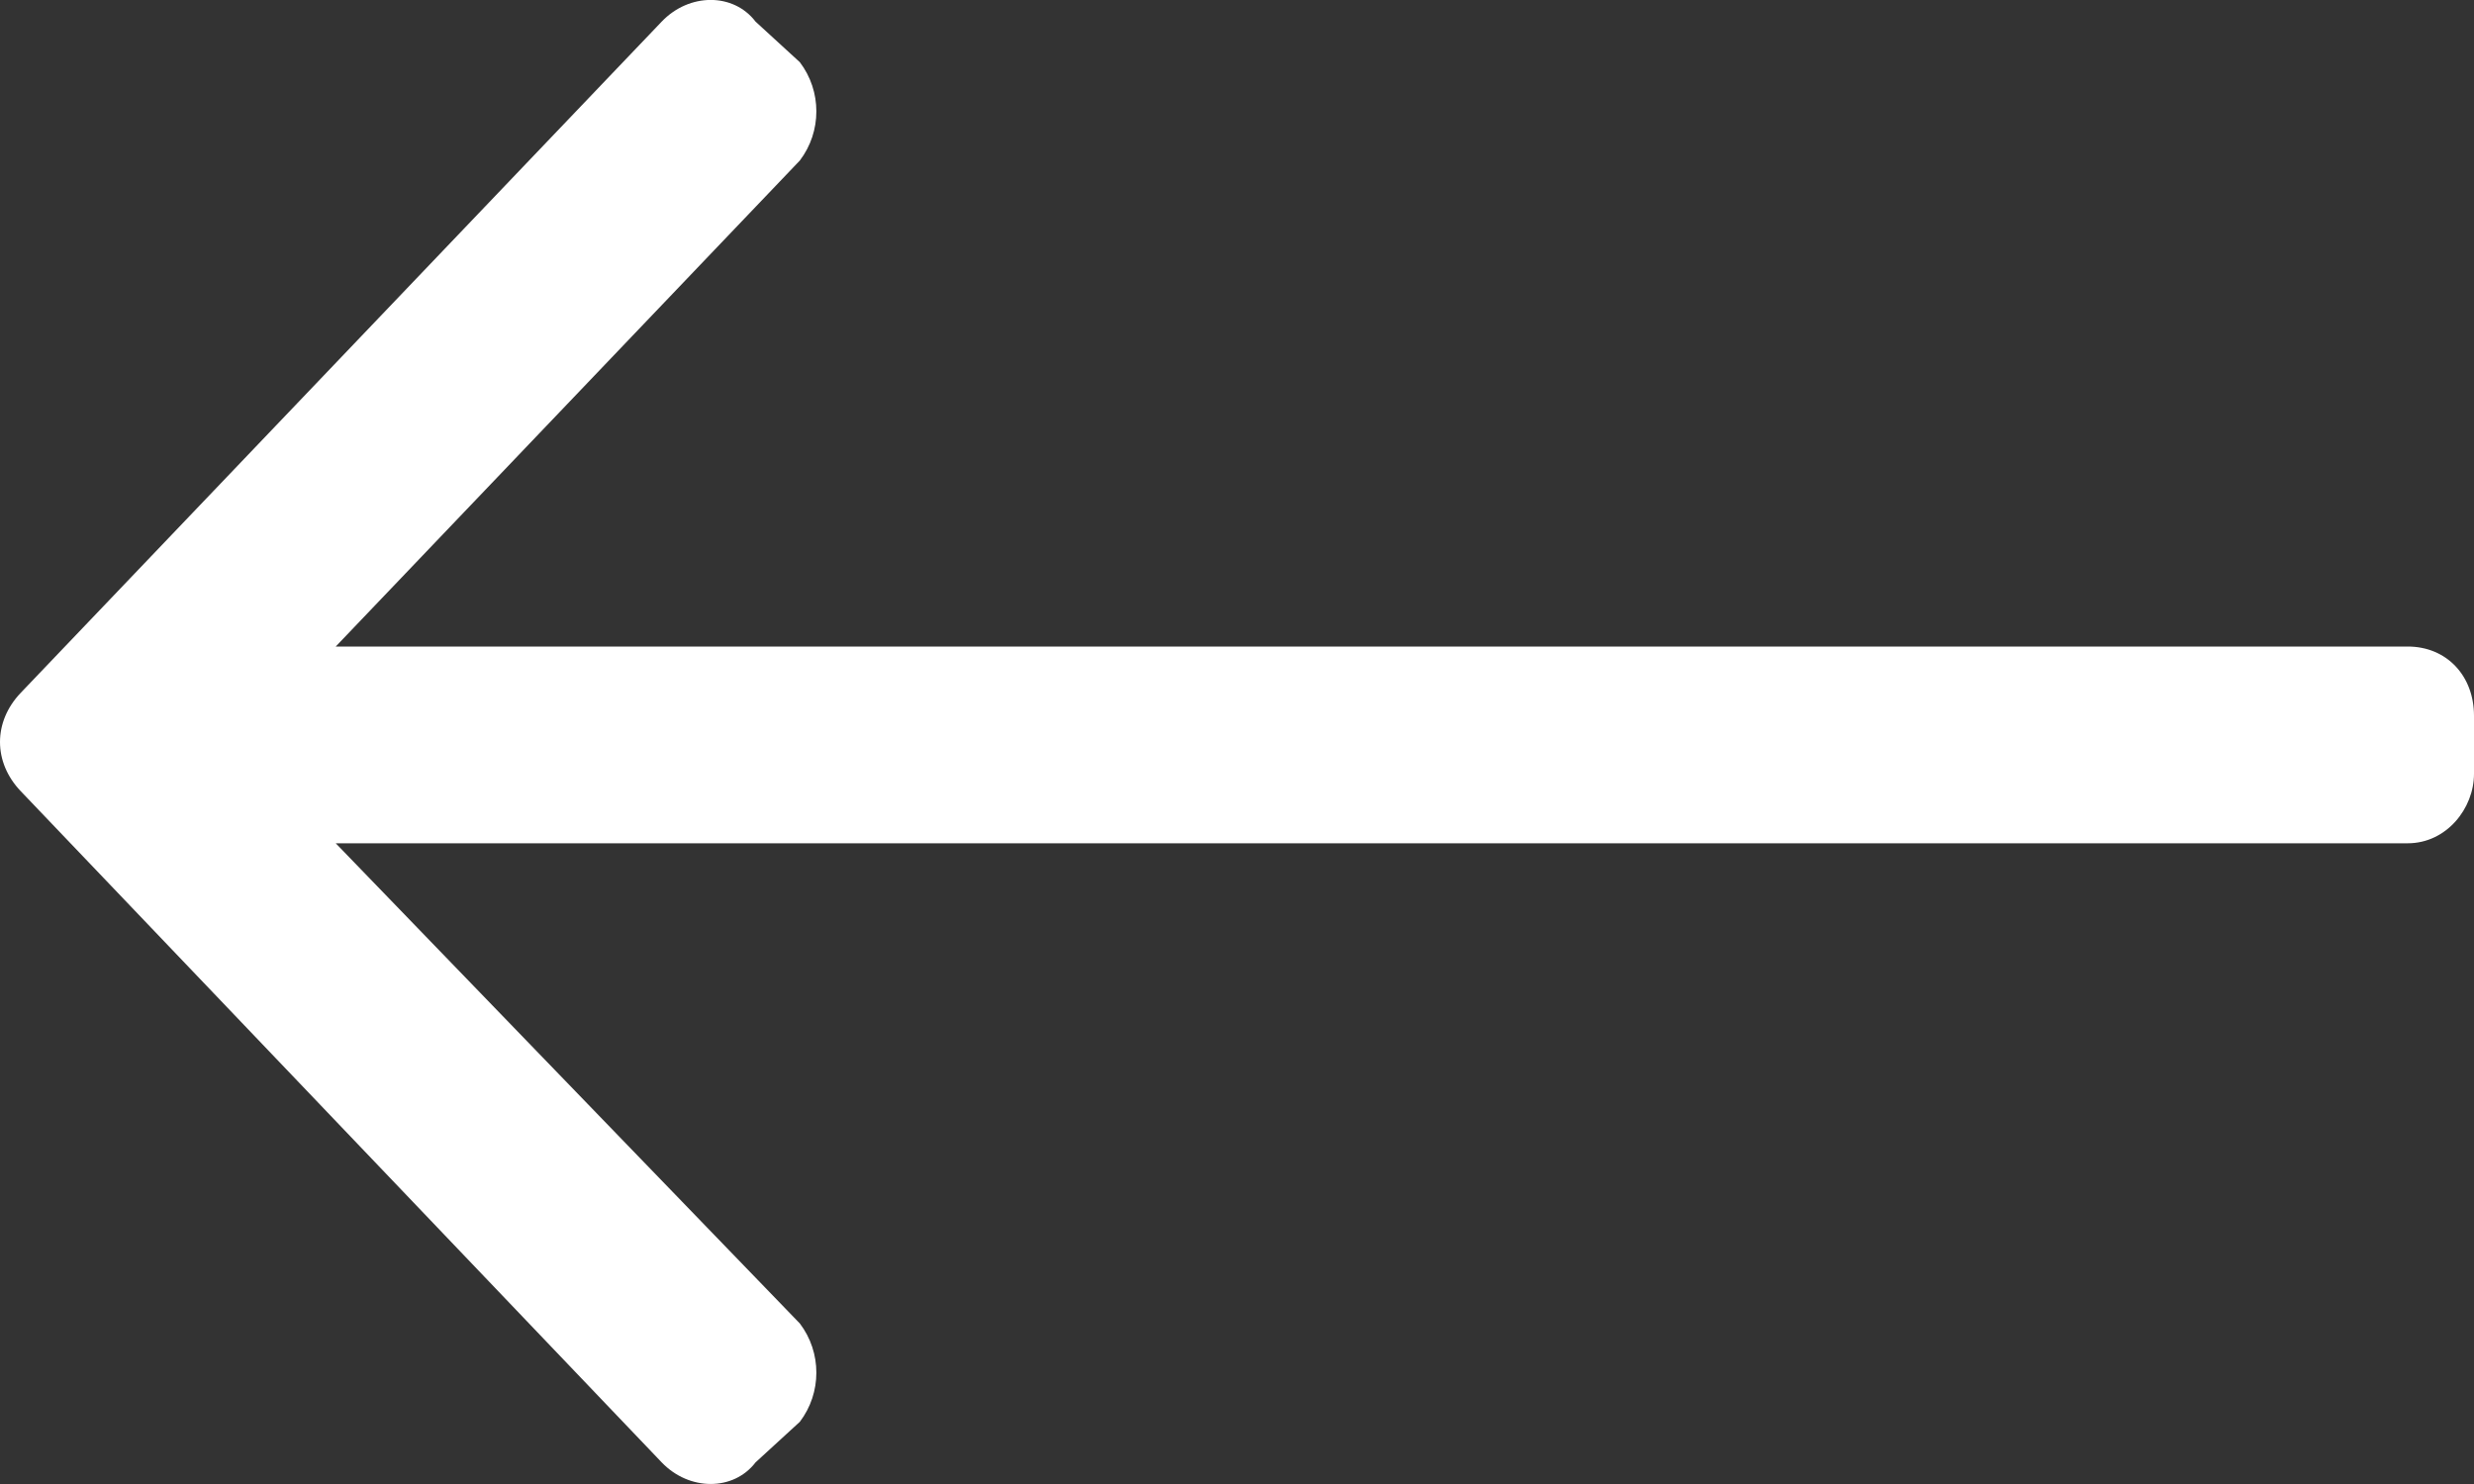 <svg width="20" height="12" viewBox="0 0 20 12" fill="none" xmlns="http://www.w3.org/2000/svg">
<rect x="0" y="0" width="20" height="12" fill="#333333" stroke="none"/>
<path d="M6.108 11.825L6.466 11.497C6.644 11.263 6.644 10.936 6.466 10.702L2.714 6.819L19.464 6.819C19.777 6.819 20 6.538 20 6.257V5.789C20 5.462 19.777 5.228 19.464 5.228L2.714 5.228L6.466 1.298C6.644 1.064 6.644 0.737 6.466 0.503L6.108 0.175C5.93 -0.059 5.572 -0.059 5.349 0.175L0.168 5.602C-0.056 5.836 -0.056 6.164 0.168 6.398L5.349 11.825C5.572 12.058 5.93 12.058 6.108 11.825Z" fill="white"/>
</svg>

